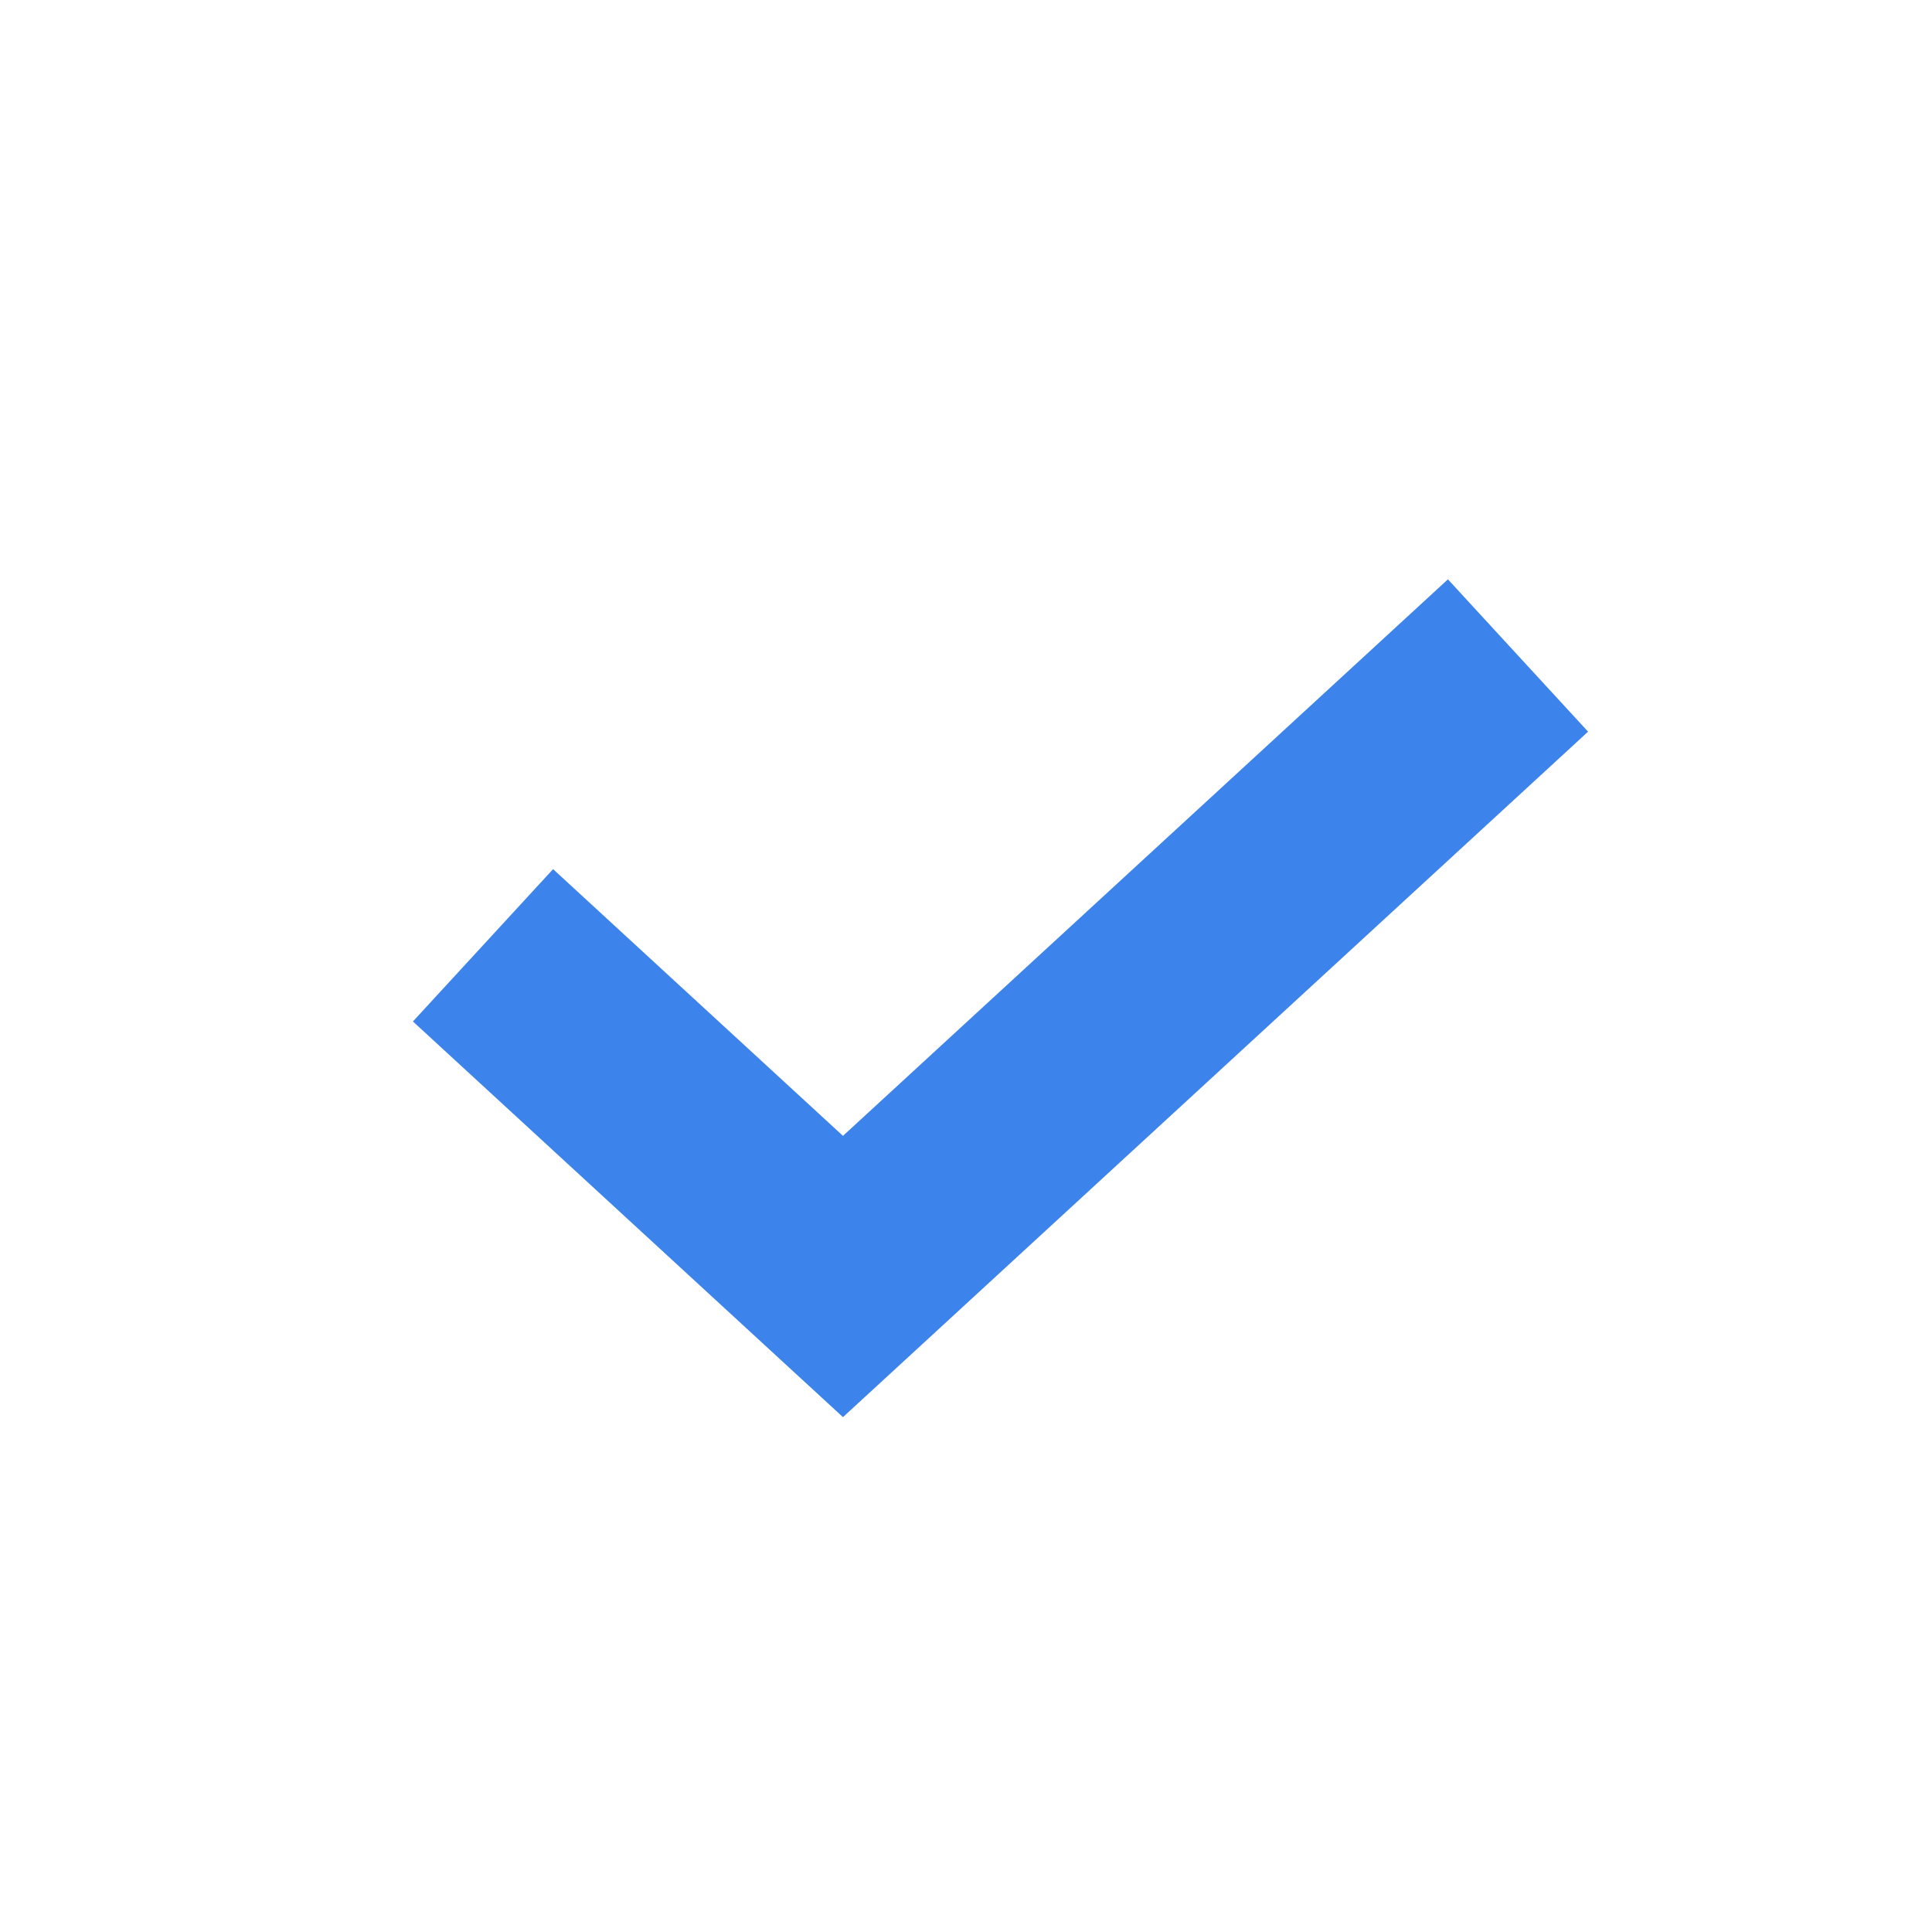 <?xml version="1.0" encoding="UTF-8"?> <svg xmlns="http://www.w3.org/2000/svg" width="28" height="28" viewBox="0 0 28 28" fill="none"><path d="M7 13.7L12.217 18.5L22 9.5" stroke="#3D83EC" stroke-width="3"></path></svg> 